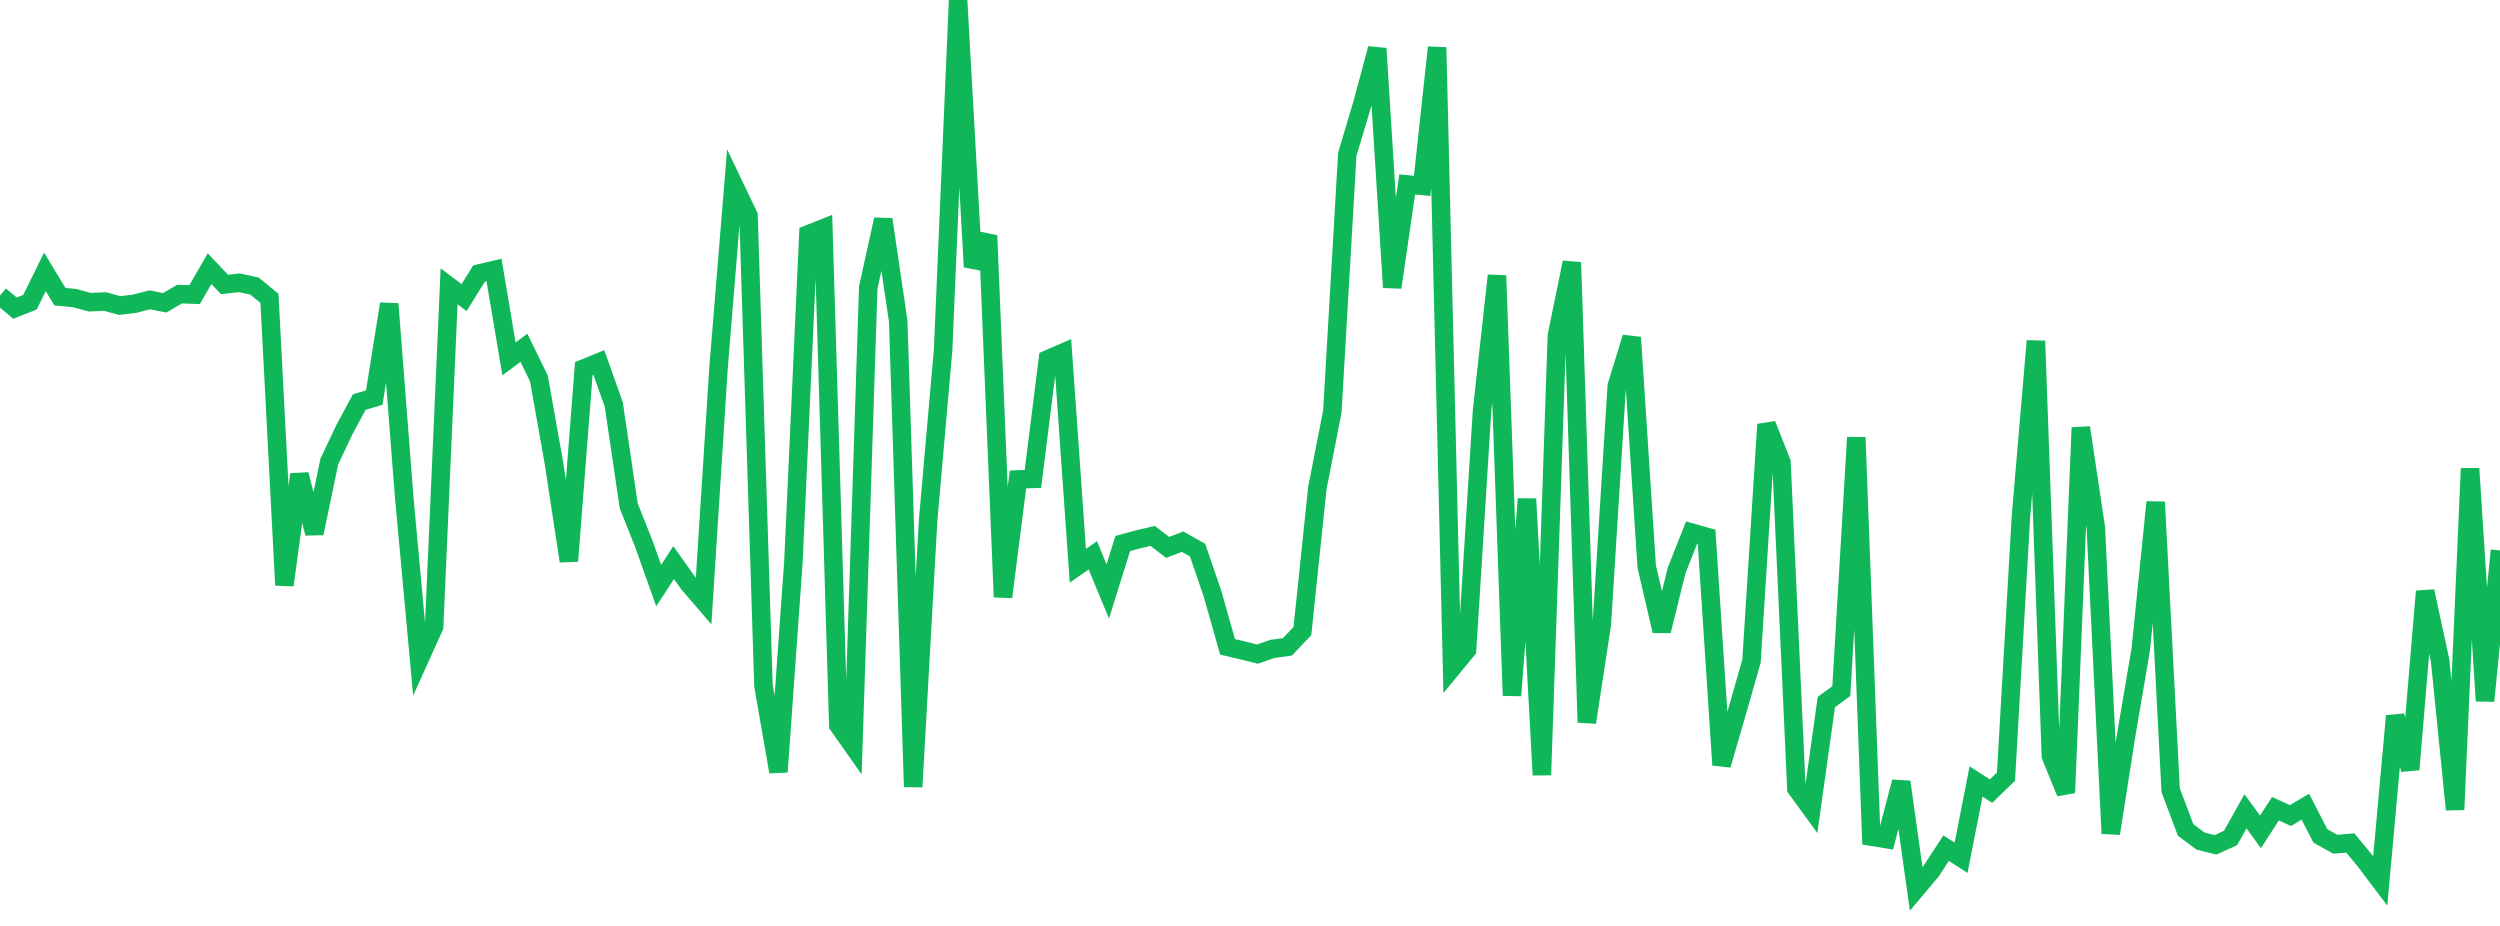 <?xml version="1.0" standalone="no"?>
<!DOCTYPE svg PUBLIC "-//W3C//DTD SVG 1.1//EN" "http://www.w3.org/Graphics/SVG/1.1/DTD/svg11.dtd">
<svg width="135" height="50" viewBox="0 0 135 50" preserveAspectRatio="none" class="sparkline" xmlns="http://www.w3.org/2000/svg"
xmlns:xlink="http://www.w3.org/1999/xlink"><path  class="sparkline--line" d="M 0 15.96 L 0 15.96 L 0.808 16.64 L 1.617 16.32 L 2.425 14.68 L 3.234 16.02 L 4.042 16.1 L 4.85 16.32 L 5.659 16.28 L 6.467 16.5 L 7.275 16.4 L 8.084 16.19 L 8.892 16.35 L 9.701 15.88 L 10.509 15.91 L 11.317 14.51 L 12.126 15.36 L 12.934 15.27 L 13.743 15.45 L 14.551 16.11 L 15.359 31.6 L 16.168 25.62 L 16.976 28.8 L 17.784 24.92 L 18.593 23.21 L 19.401 21.71 L 20.21 21.47 L 21.018 16.41 L 21.826 26.84 L 22.635 35.63 L 23.443 33.84 L 24.251 15.46 L 25.06 16.07 L 25.868 14.77 L 26.677 14.58 L 27.485 19.38 L 28.293 18.78 L 29.102 20.44 L 29.91 24.99 L 30.719 30.3 L 31.527 19.9 L 32.335 19.57 L 33.144 21.84 L 33.952 27.32 L 34.76 29.35 L 35.569 31.62 L 36.377 30.38 L 37.186 31.52 L 37.994 32.46 L 38.802 19.85 L 39.611 9.95 L 40.419 11.64 L 41.228 37.03 L 42.036 41.68 L 42.844 30.35 L 43.653 12.65 L 44.461 12.33 L 45.269 39.16 L 46.078 40.31 L 46.886 15.52 L 47.695 11.85 L 48.503 17.34 L 49.311 42.49 L 50.12 28.08 L 50.928 18.9 L 51.737 0 L 52.545 14.41 L 53.353 12.72 L 54.162 32.24 L 54.97 25.89 L 55.778 25.86 L 56.587 19.4 L 57.395 19.05 L 58.204 30.55 L 59.012 29.99 L 59.82 31.94 L 60.629 29.35 L 61.437 29.13 L 62.246 28.94 L 63.054 29.56 L 63.862 29.25 L 64.671 29.71 L 65.479 32.07 L 66.287 34.93 L 67.096 35.12 L 67.904 35.32 L 68.713 35.04 L 69.521 34.93 L 70.329 34.08 L 71.138 26.35 L 71.946 22.23 L 72.754 8.33 L 73.563 5.62 L 74.371 2.62 L 75.18 15.52 L 75.988 9.96 L 76.796 10.04 L 77.605 2.56 L 78.413 36.07 L 79.222 35.09 L 80.03 22.19 L 80.838 14.88 L 81.647 37.56 L 82.455 26.94 L 83.263 41.85 L 84.072 18.13 L 84.88 14.17 L 85.689 39.01 L 86.497 33.73 L 87.305 20.84 L 88.114 18.22 L 88.922 30.59 L 89.731 34.07 L 90.539 30.8 L 91.347 28.76 L 92.156 28.99 L 92.964 41.31 L 93.772 38.53 L 94.581 35.7 L 95.389 22.92 L 96.198 24.96 L 97.006 42.58 L 97.814 43.69 L 98.623 37.91 L 99.431 37.32 L 100.24 23.62 L 101.048 45.18 L 101.856 45.31 L 102.665 42.22 L 103.473 48 L 104.281 47.04 L 105.09 45.8 L 105.898 46.32 L 106.707 42.2 L 107.515 42.72 L 108.323 41.94 L 109.132 27.88 L 109.94 18.41 L 110.749 40.83 L 111.557 42.81 L 112.365 23.09 L 113.174 28.49 L 113.982 45.01 L 114.79 39.84 L 115.599 35.08 L 116.407 27.11 L 117.216 42.67 L 118.024 44.82 L 118.832 45.42 L 119.641 45.62 L 120.449 45.25 L 121.257 43.81 L 122.066 44.92 L 122.874 43.67 L 123.683 44.04 L 124.491 43.56 L 125.299 45.14 L 126.108 45.59 L 126.916 45.52 L 127.725 46.5 L 128.533 47.57 L 129.341 38.66 L 130.15 41.55 L 130.958 31.93 L 131.766 35.67 L 132.575 43.72 L 133.383 25.3 L 134.192 37.85 L 135 29.72" fill="none" stroke-width="1" stroke="#10b759"></path></svg>